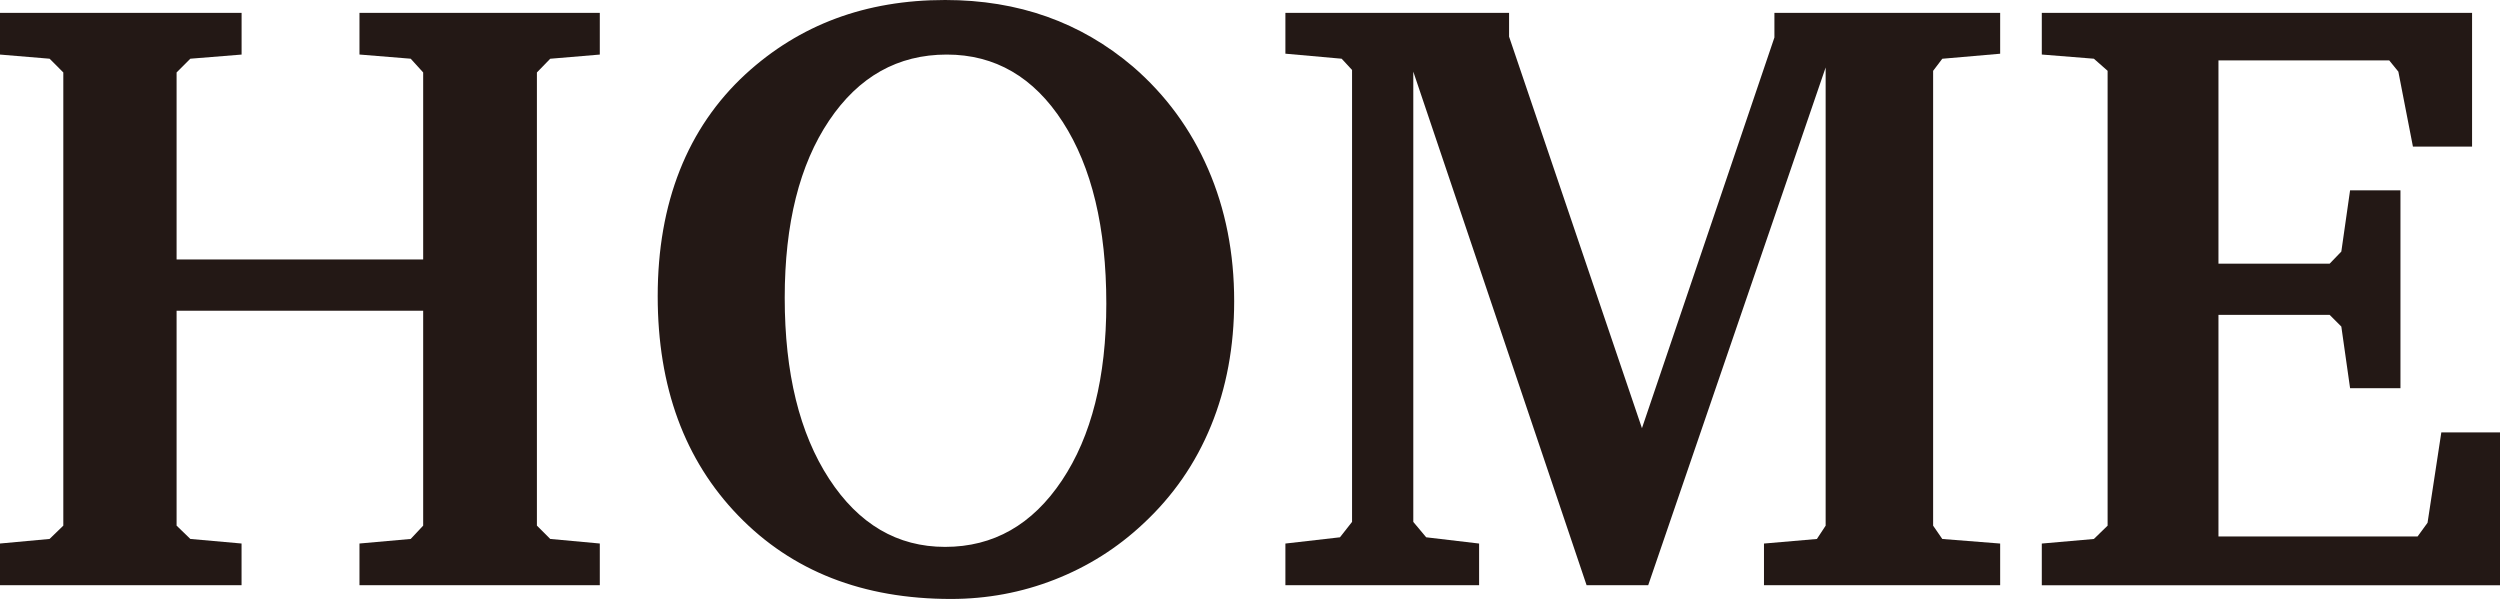 <?xml version="1.0" encoding="utf-8"?>
<!-- Generator: Adobe Illustrator 21.0.0, SVG Export Plug-In . SVG Version: 6.00 Build 0)  -->
<svg version="1.1" id="レイヤー_1" xmlns="http://www.w3.org/2000/svg" xmlns:xlink="http://www.w3.org/1999/xlink" x="0px"
	 y="0px" viewBox="0 0 71.153 17.047" style="enable-background:new 0 0 71.153 17.047;" xml:space="preserve">
<style type="text/css">
	.st0{fill:#231815;}
	.st1{clip-path:url(#SVGID_2_);}
	.st2{clip-path:url(#SVGID_4_);}
	.st3{clip-path:url(#SVGID_6_);}
	.st4{clip-path:url(#SVGID_8_);}
	.st5{clip-path:url(#SVGID_10_);}
	.st6{clip-path:url(#SVGID_12_);}
	.st7{clip-path:url(#SVGID_14_);}
	.st8{clip-path:url(#SVGID_16_);}
	.st9{fill:#FFFFFF;}
	.st10{fill:none;stroke:#FFFFFF;stroke-width:0.5;stroke-miterlimit:10;}
	.st11{fill:#33B59B;}
	.st12{fill:#9E9E9F;}
	.st13{fill:#E50012;}
	.st14{fill:#FFFFFF;stroke:#FFFFFF;stroke-width:0.25;stroke-miterlimit:10;}
	.st15{fill:#F4CD11;}
	.st16{fill:#231815;stroke:#231815;stroke-width:0.25;stroke-miterlimit:10;}
	.st17{fill:none;}
	.st18{fill:#231815;stroke:#000000;stroke-width:0.5;stroke-miterlimit:10;}
	.st19{fill:#231815;stroke:#000000;stroke-width:0.25;stroke-miterlimit:10;}
	.st20{fill:#00D02D;}
	.st21{opacity:0.7;fill:#FFFFFF;}
	.st22{fill:#282828;}
	.st23{fill:#C0FF73;}
	.st24{clip-path:url(#SVGID_20_);}
	.st25{clip-path:url(#SVGID_22_);}
	.st26{clip-path:url(#SVGID_24_);}
	.st27{clip-path:url(#SVGID_26_);}
	.st28{clip-path:url(#SVGID_28_);}
</style>
<g>
	<path class="st0" d="M0,0.367h6.876v1.186L5.417,1.671L5.026,2.062v5.323h7.018V2.062
		l-0.355-0.391l-1.458-0.119V0.367h6.84v1.186l-1.411,0.119L15.281,2.062v12.898
		l0.379,0.379l1.411,0.13v1.186h-6.84v-1.186l1.458-0.13l0.355-0.379V8.843
		H5.026v6.117l0.391,0.379l1.458,0.13v1.186H0v-1.186l1.411-0.13l0.391-0.379
		V2.062L1.411,1.671L0,1.553V0.367z"/>
	<path class="st0" d="M18.719,8.429c0-1.328,0.209-2.521,0.628-3.581
		c0.419-1.059,1.043-1.972,1.873-2.738c0.767-0.703,1.622-1.231,2.567-1.583
		C24.731,0.176,25.769,0,26.899,0c1.043,0,2.009,0.158,2.898,0.474
		c0.889,0.316,1.705,0.79,2.448,1.422c0.933,0.806,1.646,1.778,2.14,2.917
		c0.494,1.138,0.741,2.391,0.741,3.758c0,1.288-0.219,2.47-0.658,3.544
		c-0.439,1.075-1.085,2.008-1.938,2.798c-0.735,0.688-1.573,1.215-2.513,1.583
		c-0.94,0.368-1.925,0.551-2.952,0.551c-2.506,0-4.523-0.79-6.052-2.371
		C19.483,13.095,18.719,11.013,18.719,8.429z M26.946,1.553
		c-1.391,0-2.507,0.626-3.349,1.879c-0.842,1.253-1.263,2.934-1.263,5.044
		c0,2.142,0.421,3.858,1.263,5.151c0.842,1.292,1.942,1.938,3.302,1.938
		c1.375,0,2.483-0.63,3.325-1.891s1.263-2.938,1.263-5.032
		c0-2.166-0.413-3.889-1.239-5.169C29.422,2.193,28.321,1.553,26.946,1.553z"/>
	<path class="st0" d="M36.584,16.656v-1.186l1.553-0.178l0.344-0.438V1.991l-0.296-0.32
		l-1.601-0.143V0.367h6.366v0.676l3.782,11.144l3.77-11.12v-0.7h6.425v1.162
		l-1.647,0.143l-0.261,0.344v12.945l0.261,0.379l1.647,0.13v1.186h-6.722v-1.186
		l1.506-0.13l0.249-0.379V1.92l-5.05,14.735h-1.754L40.224,2.039v12.815
		l0.367,0.438l1.506,0.178v1.186H36.584z"/>
	<path class="st0" d="M58.112,16.656v-1.186l1.482-0.13l0.391-0.379V2.015l-0.391-0.344
		l-1.482-0.119V0.367h12.246v3.806H68.675l-0.415-2.134L68,1.719h-4.86v5.785
		h3.165l0.332-0.344l0.249-1.743h1.434v5.631h-1.434l-0.249-1.754l-0.332-0.332
		h-3.165v6.307h5.667l0.284-0.391l0.392-2.572h1.671v4.351H58.112z"/>
</g>
</svg>
